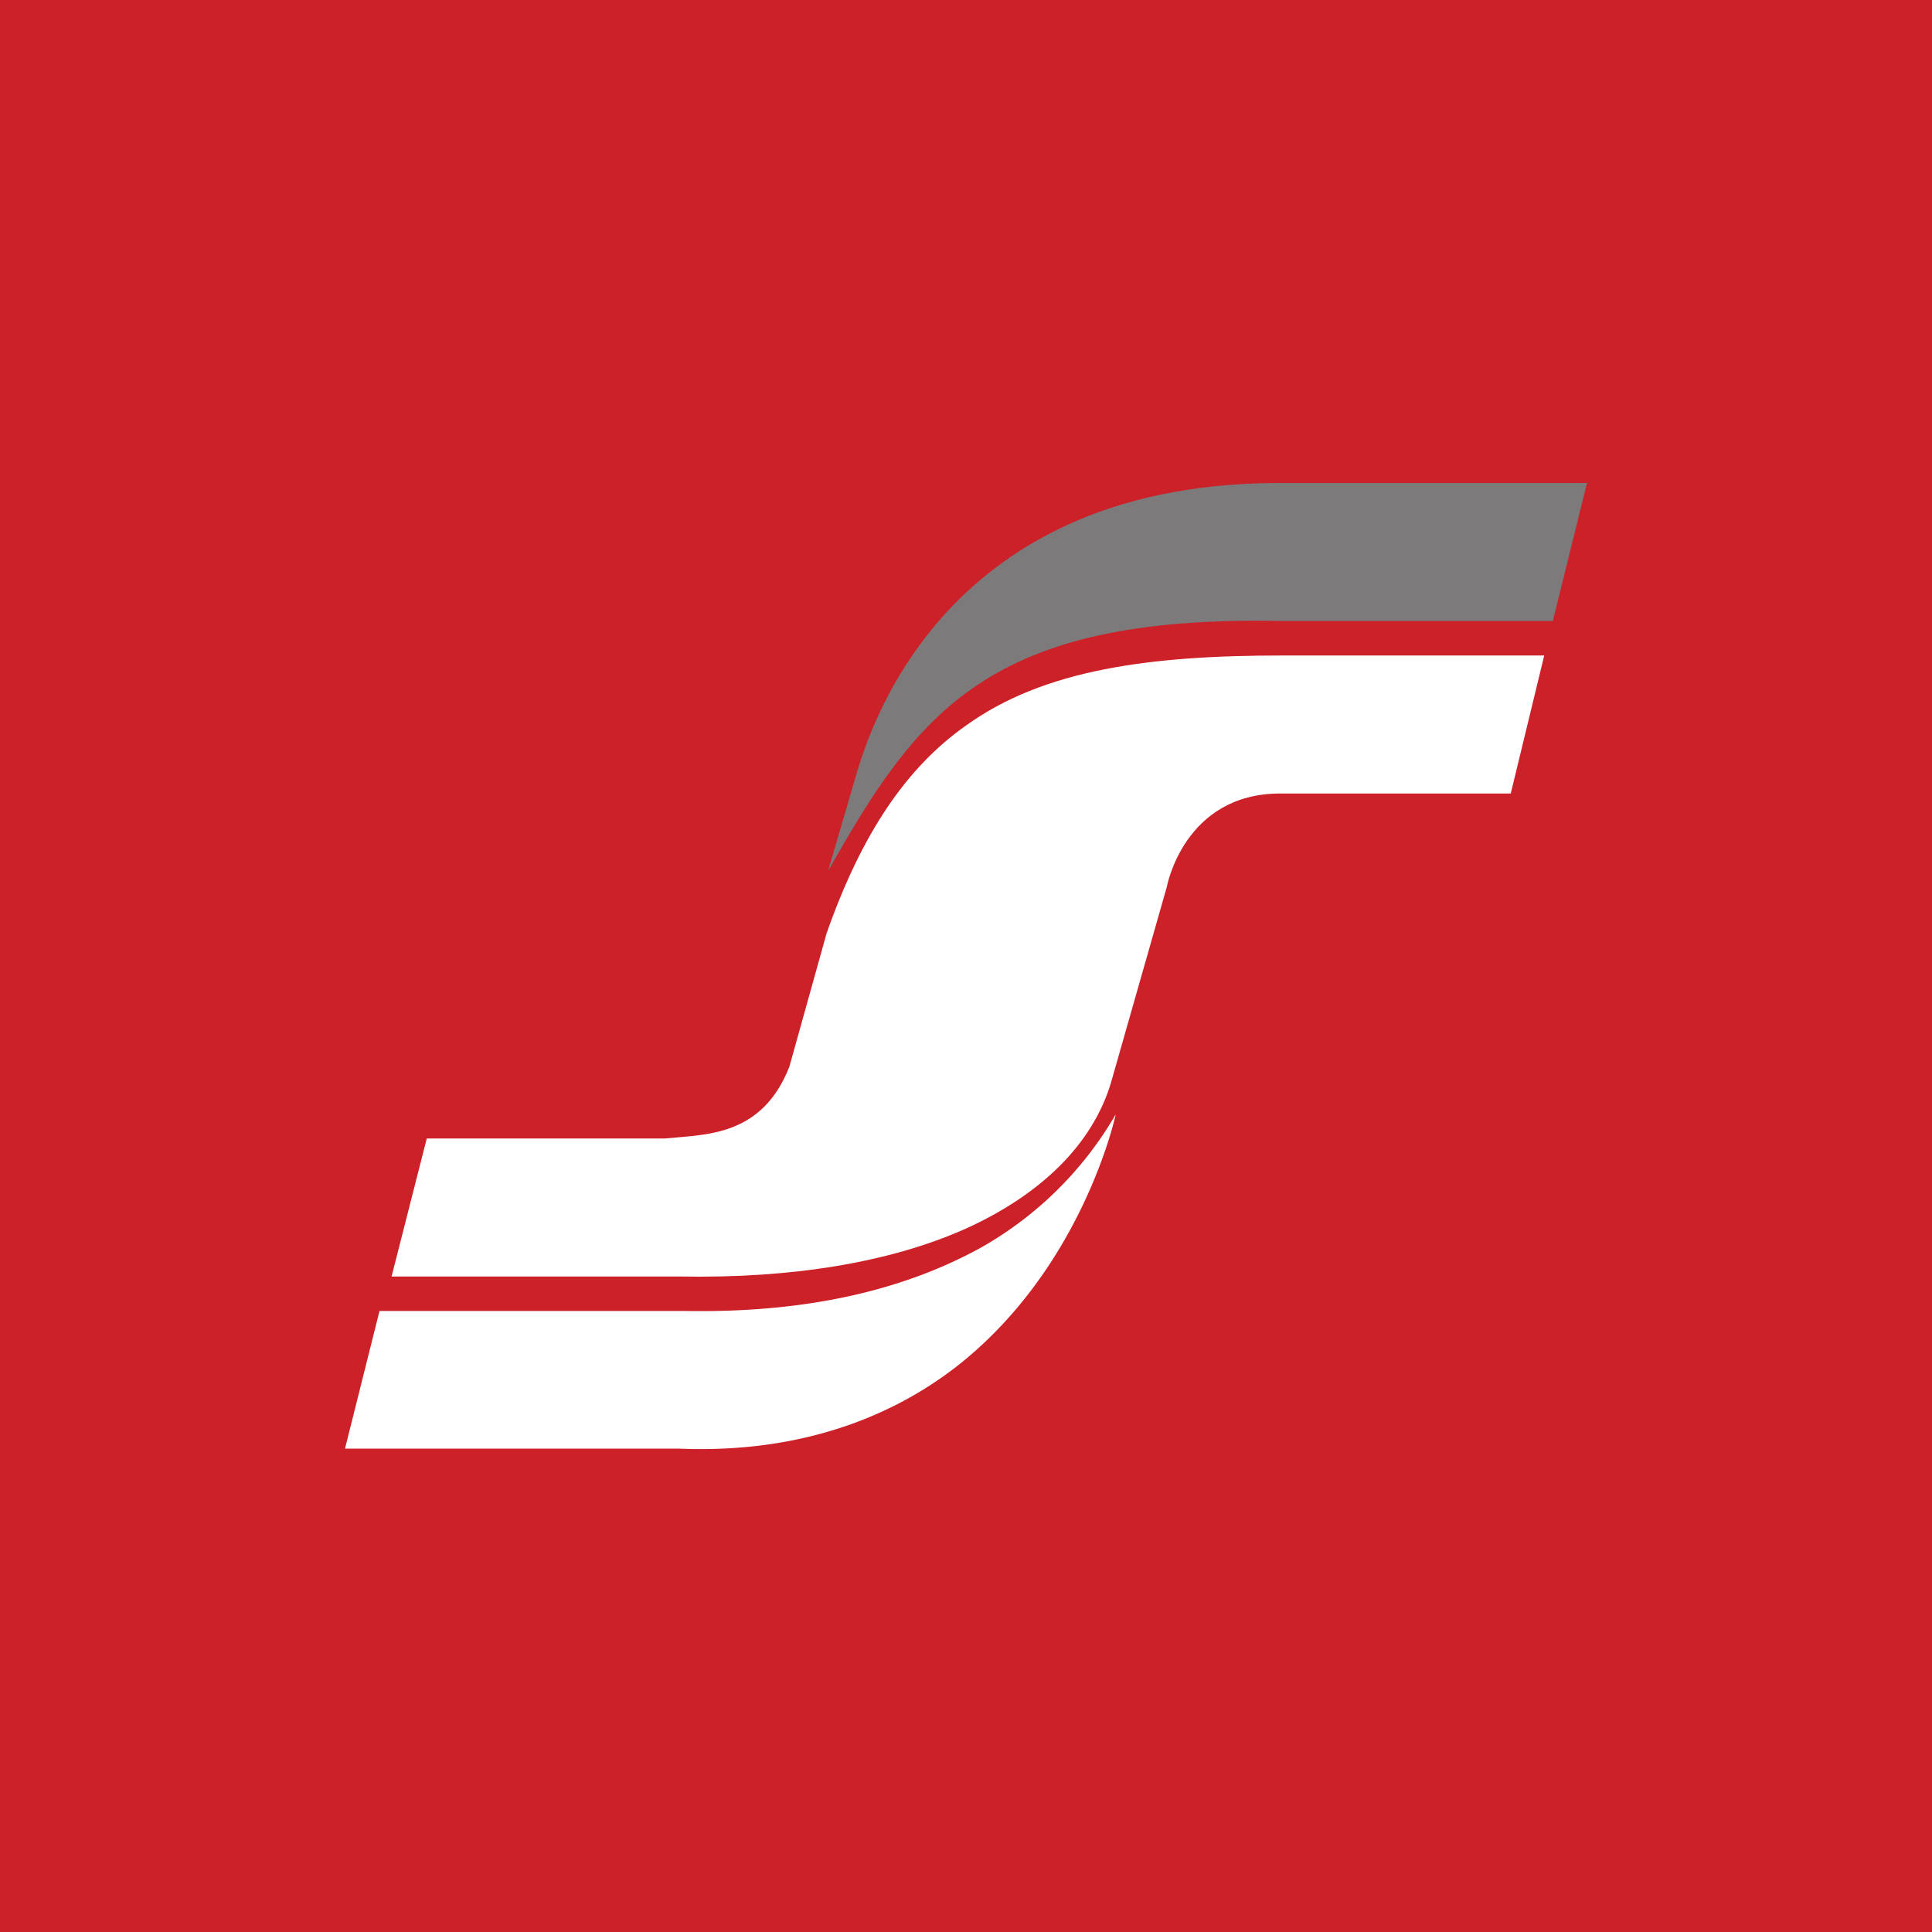 <svg xmlns="http://www.w3.org/2000/svg" width="56" height="56"><path fill="#CC2128" d="M0 0h56v56H0z"/><path fill="#fff" fill-rule="evenodd" d="M28.42 39.02c3.1-2.85 3.92-6.72 3.92-6.72a10.46 10.46 0 0 1-3.92 3.87zm0-2.85c-1.93 1.06-4.63 1.89-8.5 1.83H11l-1 3.99h9.7c3.98.16 6.85-1.24 8.72-2.97"/><path fill="#fff" d="M28 35.61c2.16-.98 3.66-2.43 4.2-4.22l1.62-5.68S34.31 23 37.11 23h6.68l.97-4h-7.6c-3.82 0-6.9.4-9.16 2.03V35.6zm0-14.58c-1.72 1.21-3.02 3.12-4.04 6.02l-1.08 3.87c-.8 2.03-2.42 1.96-3.61 2.08h-6.9l-1.02 4h8.35c3.23.06 6.09-.4 8.3-1.39"/><path fill="#7C7A7A" d="M37.12 18h7.89l.99-4h-9.04c-9.87.06-11.86 7.5-12.19 8.62L24 25.25c2.6-4.59 4.63-7.42 13.12-7.25"/></svg>
